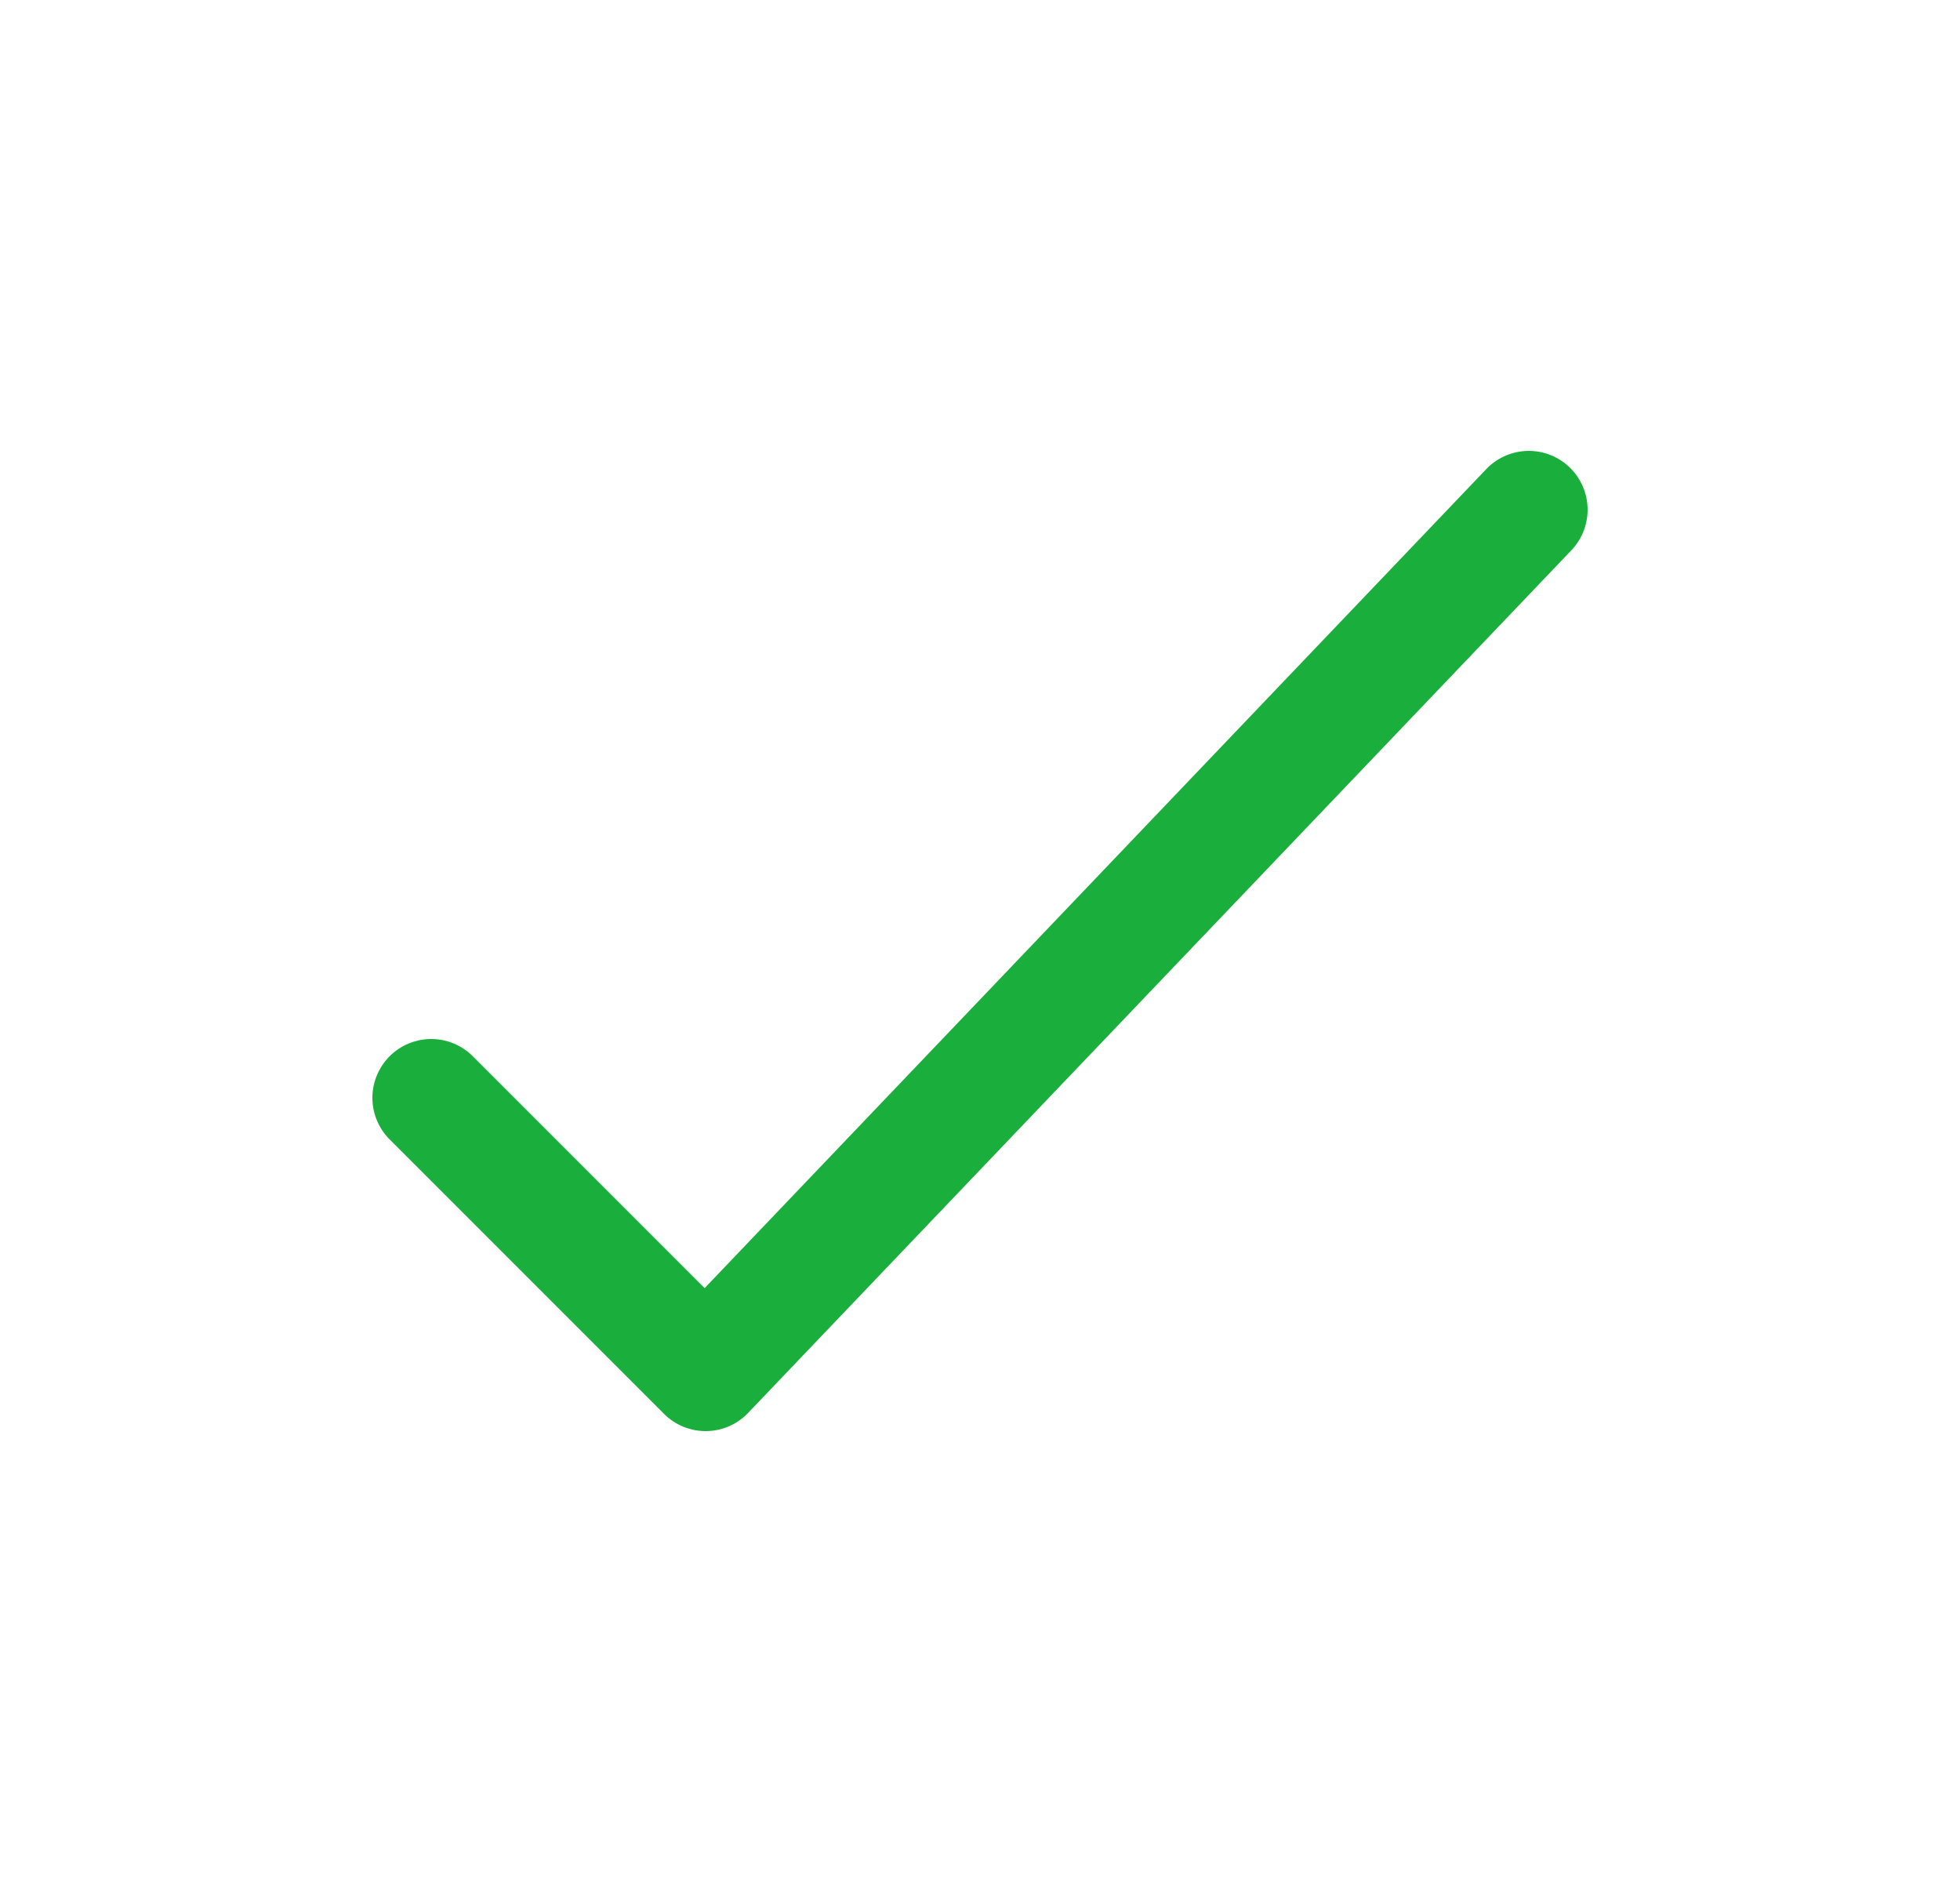 <svg width="25" height="24" viewBox="0 0 25 24" fill="none" xmlns="http://www.w3.org/2000/svg">
<path d="M5.5 14L9 17.5L19.5 6.5" stroke="#1AAE3C" stroke-width="1.5" stroke-linecap="round" stroke-linejoin="round"/>
</svg>

